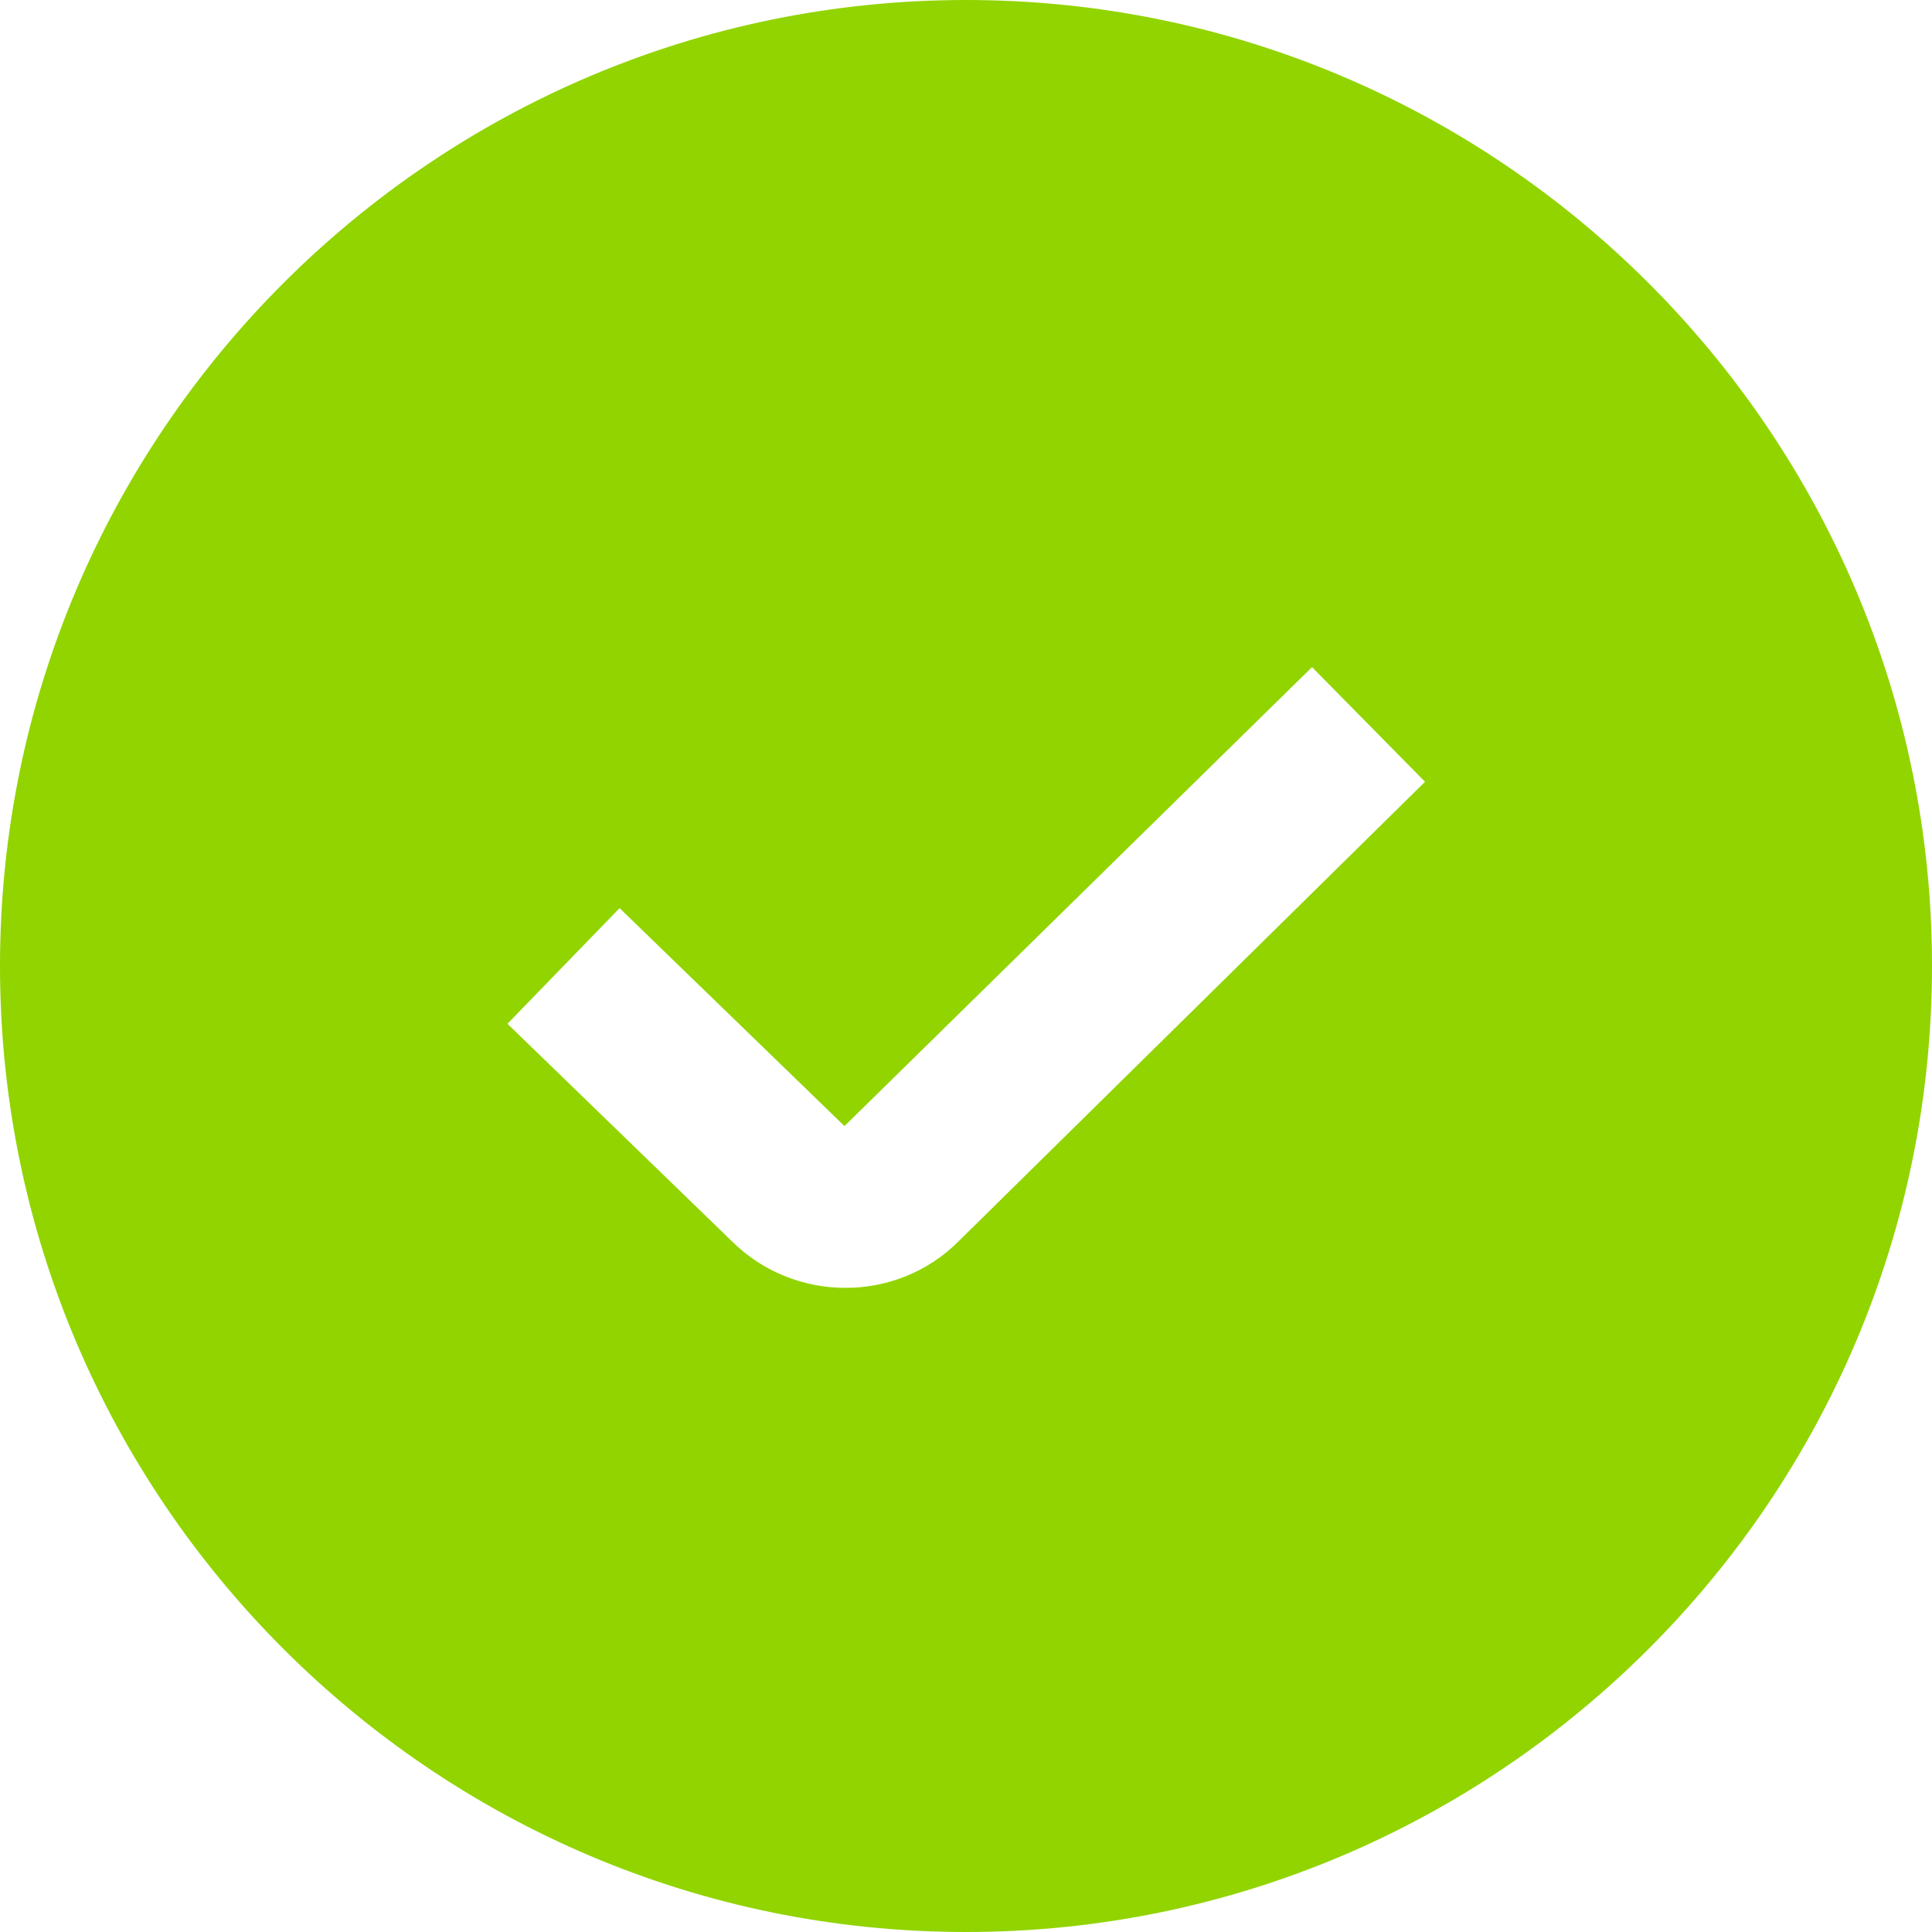 <svg width="20" height="20" viewBox="0 0 20 20" fill="none" xmlns="http://www.w3.org/2000/svg">
<g clip-path="url(#clip0_4653_10798)">
<path d="M10 0C4.486 0 0 4.486 0 10C0 15.514 4.486 20 10 20C15.514 20 20 15.514 20 10C20 4.486 15.514 0 10 0ZM9.924 12.849C9.602 13.172 9.178 13.332 8.752 13.332C8.326 13.332 7.897 13.17 7.572 12.845L5.253 10.598L6.414 9.401L8.742 11.657L13.582 6.906L14.752 8.093L9.924 12.849Z" fill="#91D400"/>
</g>
<defs>
<clipPath id="clip0_4653_10798">
<rect width="20" height="20" fill="white"/>
</clipPath>
</defs>
</svg>
